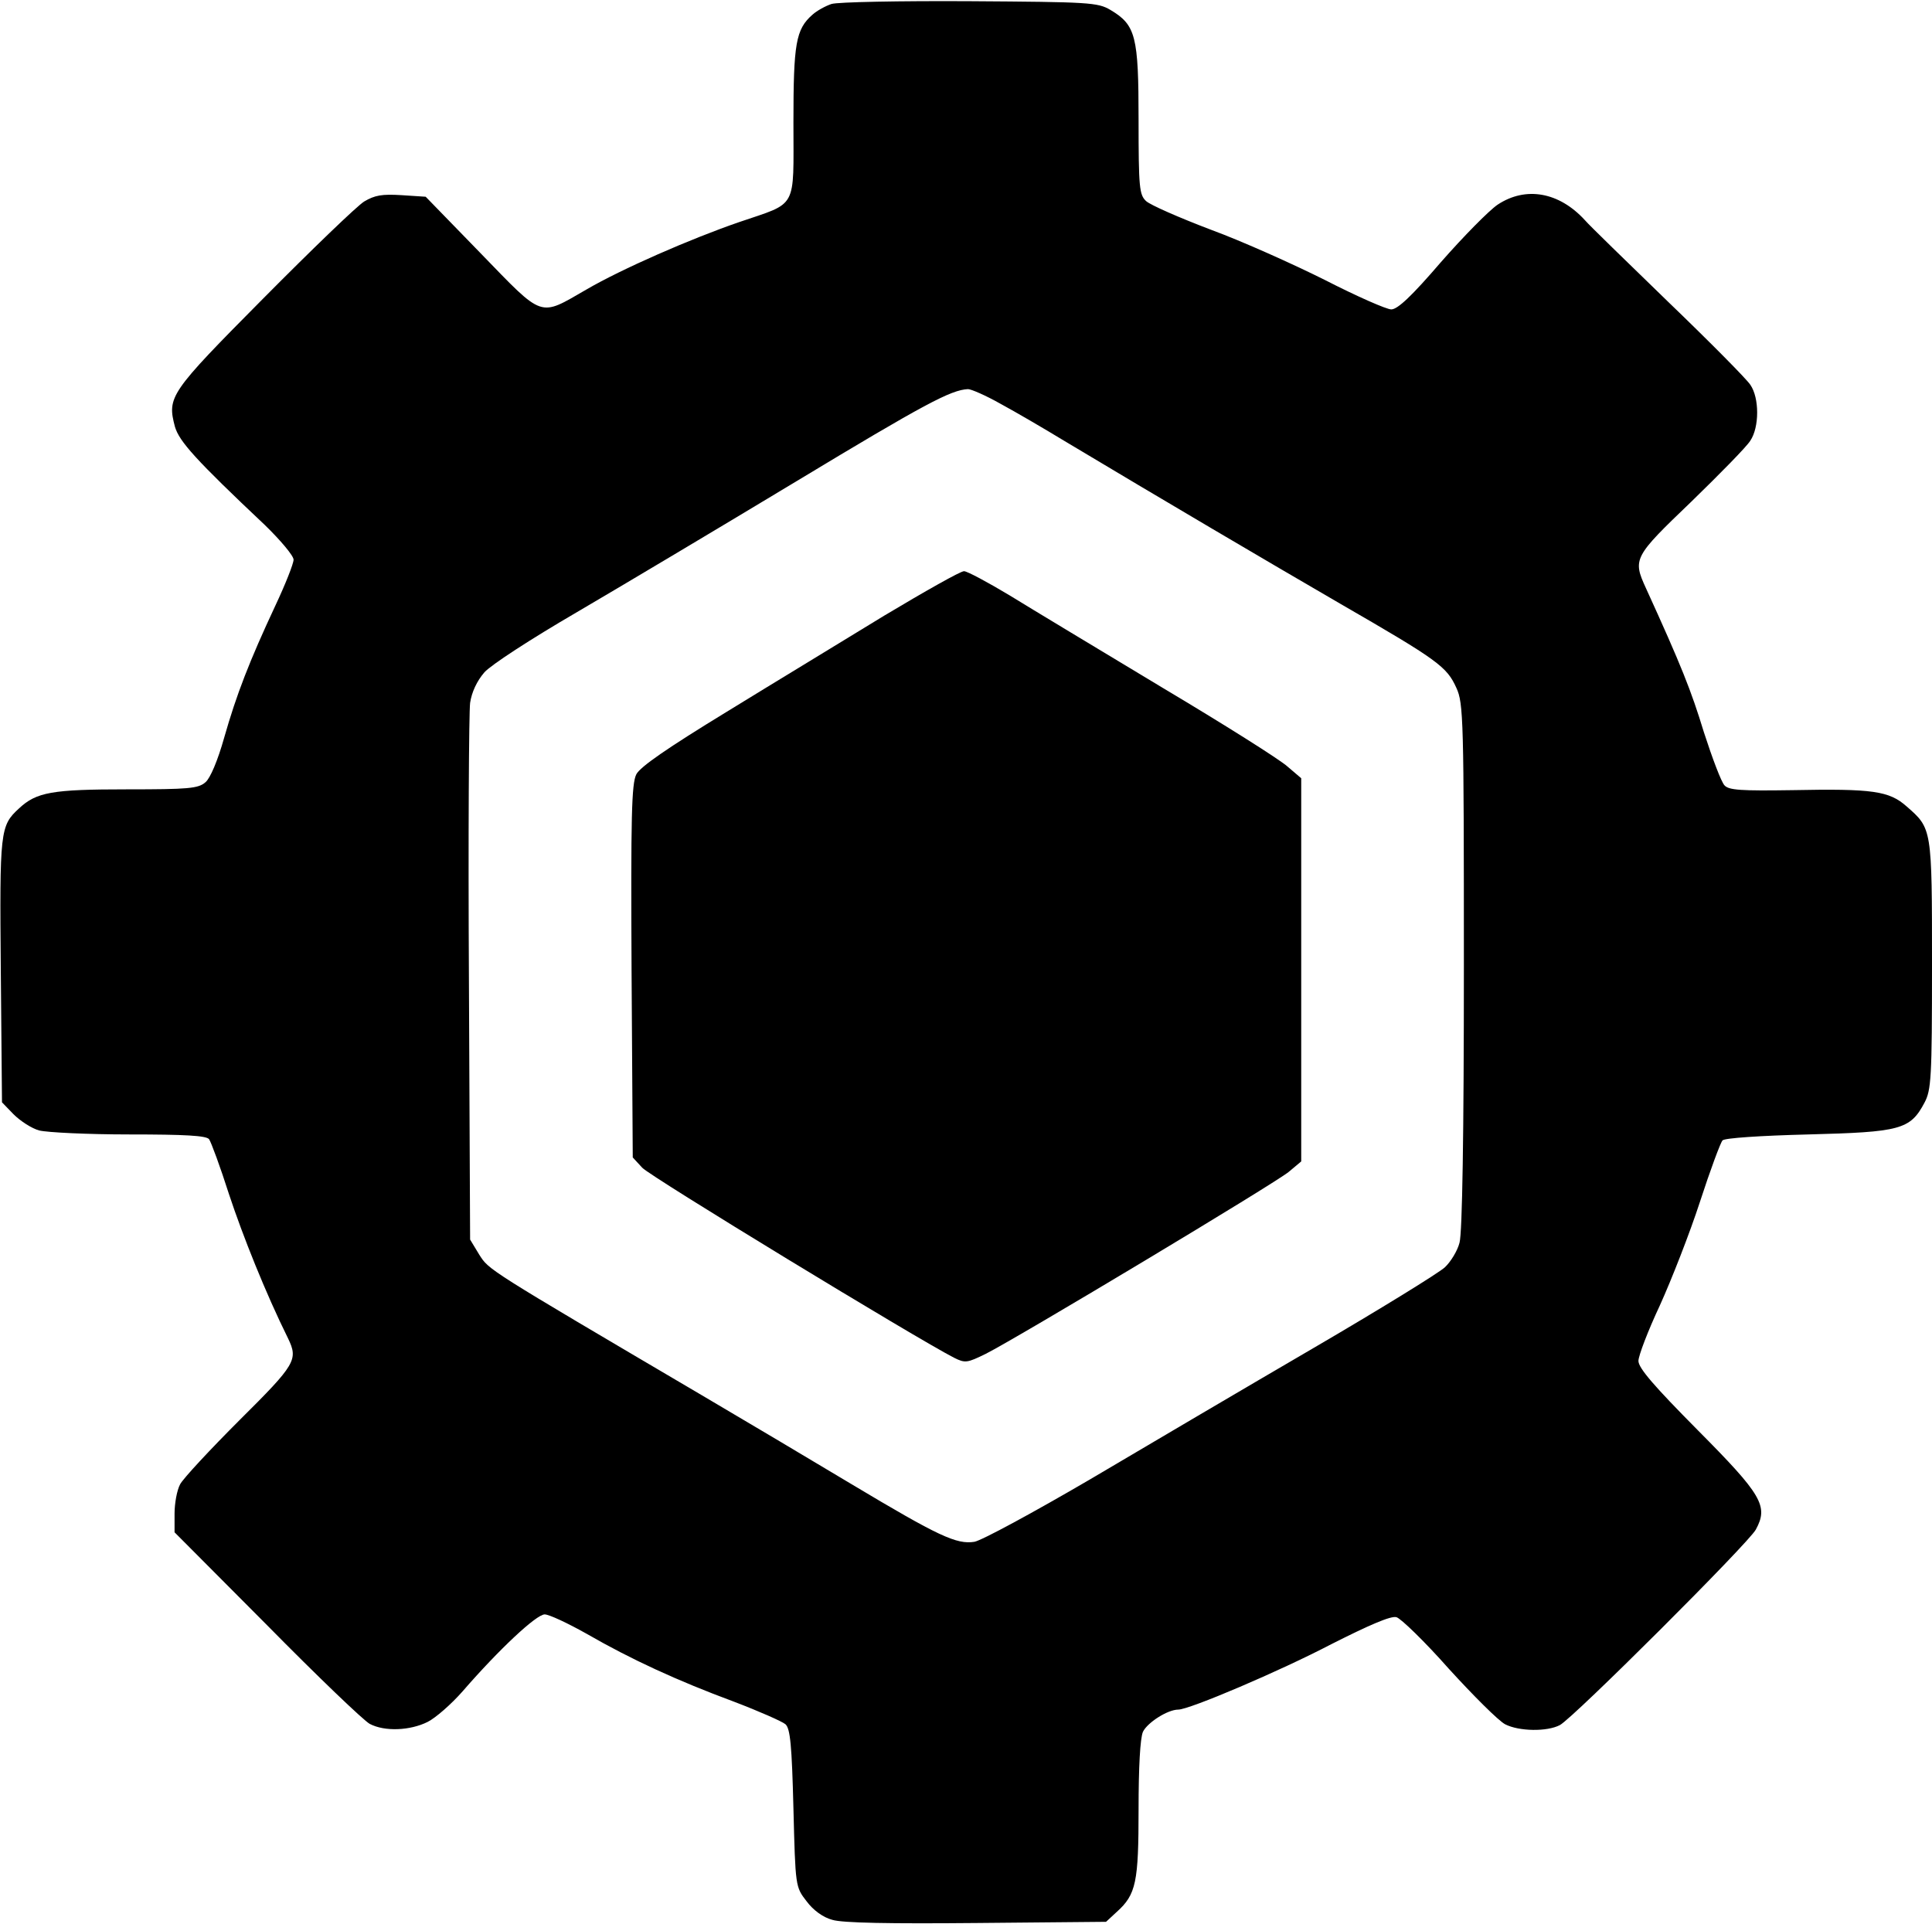 <?xml version="1.0" standalone="no"?>
<!DOCTYPE svg PUBLIC "-//W3C//DTD SVG 20010904//EN"
 "http://www.w3.org/TR/2001/REC-SVG-20010904/DTD/svg10.dtd">
<svg version="1.0" xmlns="http://www.w3.org/2000/svg"
 width="487pt" height="485pt" viewBox="0 0 487 485"
 preserveAspectRatio="xMidYMid meet">

<g transform="translate(0,485) scale(0.1,-0.1)"
fill="#000000" stroke="none">
<path d="M2096 4840 c-15 -5 -37 -17 -48 -27 -42 -37 -48 -72 -48 -272 0 -222
12 -200 -137 -251 -122 -42 -296 -118 -385 -170 -120 -69 -106 -74 -266 91
l-139 143 -61 4 c-49 3 -67 0 -94 -16 -18 -11 -132 -121 -254 -244 -237 -239
-243 -248 -223 -324 11 -37 52 -83 227 -248 39 -38 72 -77 72 -87 0 -10 -21
-63 -46 -116 -65 -139 -98 -224 -129 -333 -16 -57 -35 -102 -47 -112 -18 -16
-43 -18 -198 -18 -189 0 -228 -7 -272 -48 -48 -44 -49 -56 -46 -409 l3 -332
29 -30 c17 -17 46 -36 65 -41 20 -5 122 -10 227 -10 141 0 194 -3 201 -12 5
-7 28 -69 50 -138 35 -106 93 -251 149 -364 26 -54 20 -65 -122 -206 -74 -74
-142 -147 -150 -162 -8 -15 -14 -48 -14 -74 l0 -47 233 -234 c127 -129 244
-241 259 -249 38 -20 102 -17 146 5 20 10 60 45 88 77 92 106 186 194 207 194
11 0 58 -22 106 -49 111 -64 228 -118 371 -171 63 -24 122 -50 130 -57 12 -11
16 -53 20 -212 5 -197 5 -198 33 -234 17 -23 42 -41 65 -47 25 -8 146 -10 364
-8 l326 3 27 25 c49 44 55 75 55 259 0 106 4 179 11 195 11 23 62 56 89 56 28
0 256 97 386 165 95 48 150 72 164 68 11 -3 71 -61 132 -130 62 -68 125 -131
142 -140 35 -18 106 -19 138 -2 34 18 476 459 494 493 32 59 16 87 -147 251
-109 110 -149 156 -149 174 0 13 24 76 54 140 29 64 75 181 101 261 26 80 52
150 57 155 5 6 97 12 216 15 232 6 257 12 293 80 17 32 19 61 19 348 0 345 0
343 -64 399 -44 39 -85 45 -288 41 -130 -2 -160 0 -171 12 -8 8 -31 69 -52
134 -32 105 -57 168 -146 363 -34 74 -31 79 114 218 72 70 140 139 149 154 23
34 23 108 0 141 -9 14 -102 108 -207 209 -104 101 -199 193 -210 206 -65 71
-149 86 -220 39 -22 -15 -86 -80 -143 -145 -73 -85 -109 -119 -125 -119 -12 0
-87 33 -167 74 -80 40 -209 98 -288 127 -79 30 -152 62 -163 72 -17 16 -19 33
-19 205 0 211 -7 239 -71 277 -32 19 -54 20 -354 22 -176 1 -333 -2 -349 -7z
m426 -1008 c37 -20 109 -62 160 -93 247 -148 512 -304 698 -412 246 -142 267
-158 291 -211 18 -39 19 -78 19 -701 0 -428 -4 -673 -11 -698 -5 -20 -22 -48
-37 -62 -15 -14 -164 -106 -332 -204 -168 -98 -421 -247 -563 -331 -142 -83
-273 -154 -291 -157 -45 -7 -90 14 -309 145 -100 60 -270 161 -377 224 -547
322 -537 316 -562 355 l-23 38 -3 655 c-2 360 0 674 3 698 4 27 17 55 36 77
17 19 117 84 232 151 111 65 361 214 555 331 323 195 389 230 432 232 8 0 45
-16 82 -37z"/>
<path d="M2229 3298 c-101 -62 -281 -171 -398 -243 -149 -91 -217 -138 -227
-157 -12 -24 -14 -104 -12 -497 l3 -469 24 -26 c20 -22 692 -431 786 -479 28
-14 33 -13 80 10 81 41 731 431 764 459 l31 26 0 483 0 483 -34 29 c-18 17
-161 107 -317 200 -156 94 -329 198 -384 232 -55 33 -107 61 -115 61 -9 0 -99
-51 -201 -112z"/>
</g>
</svg>
